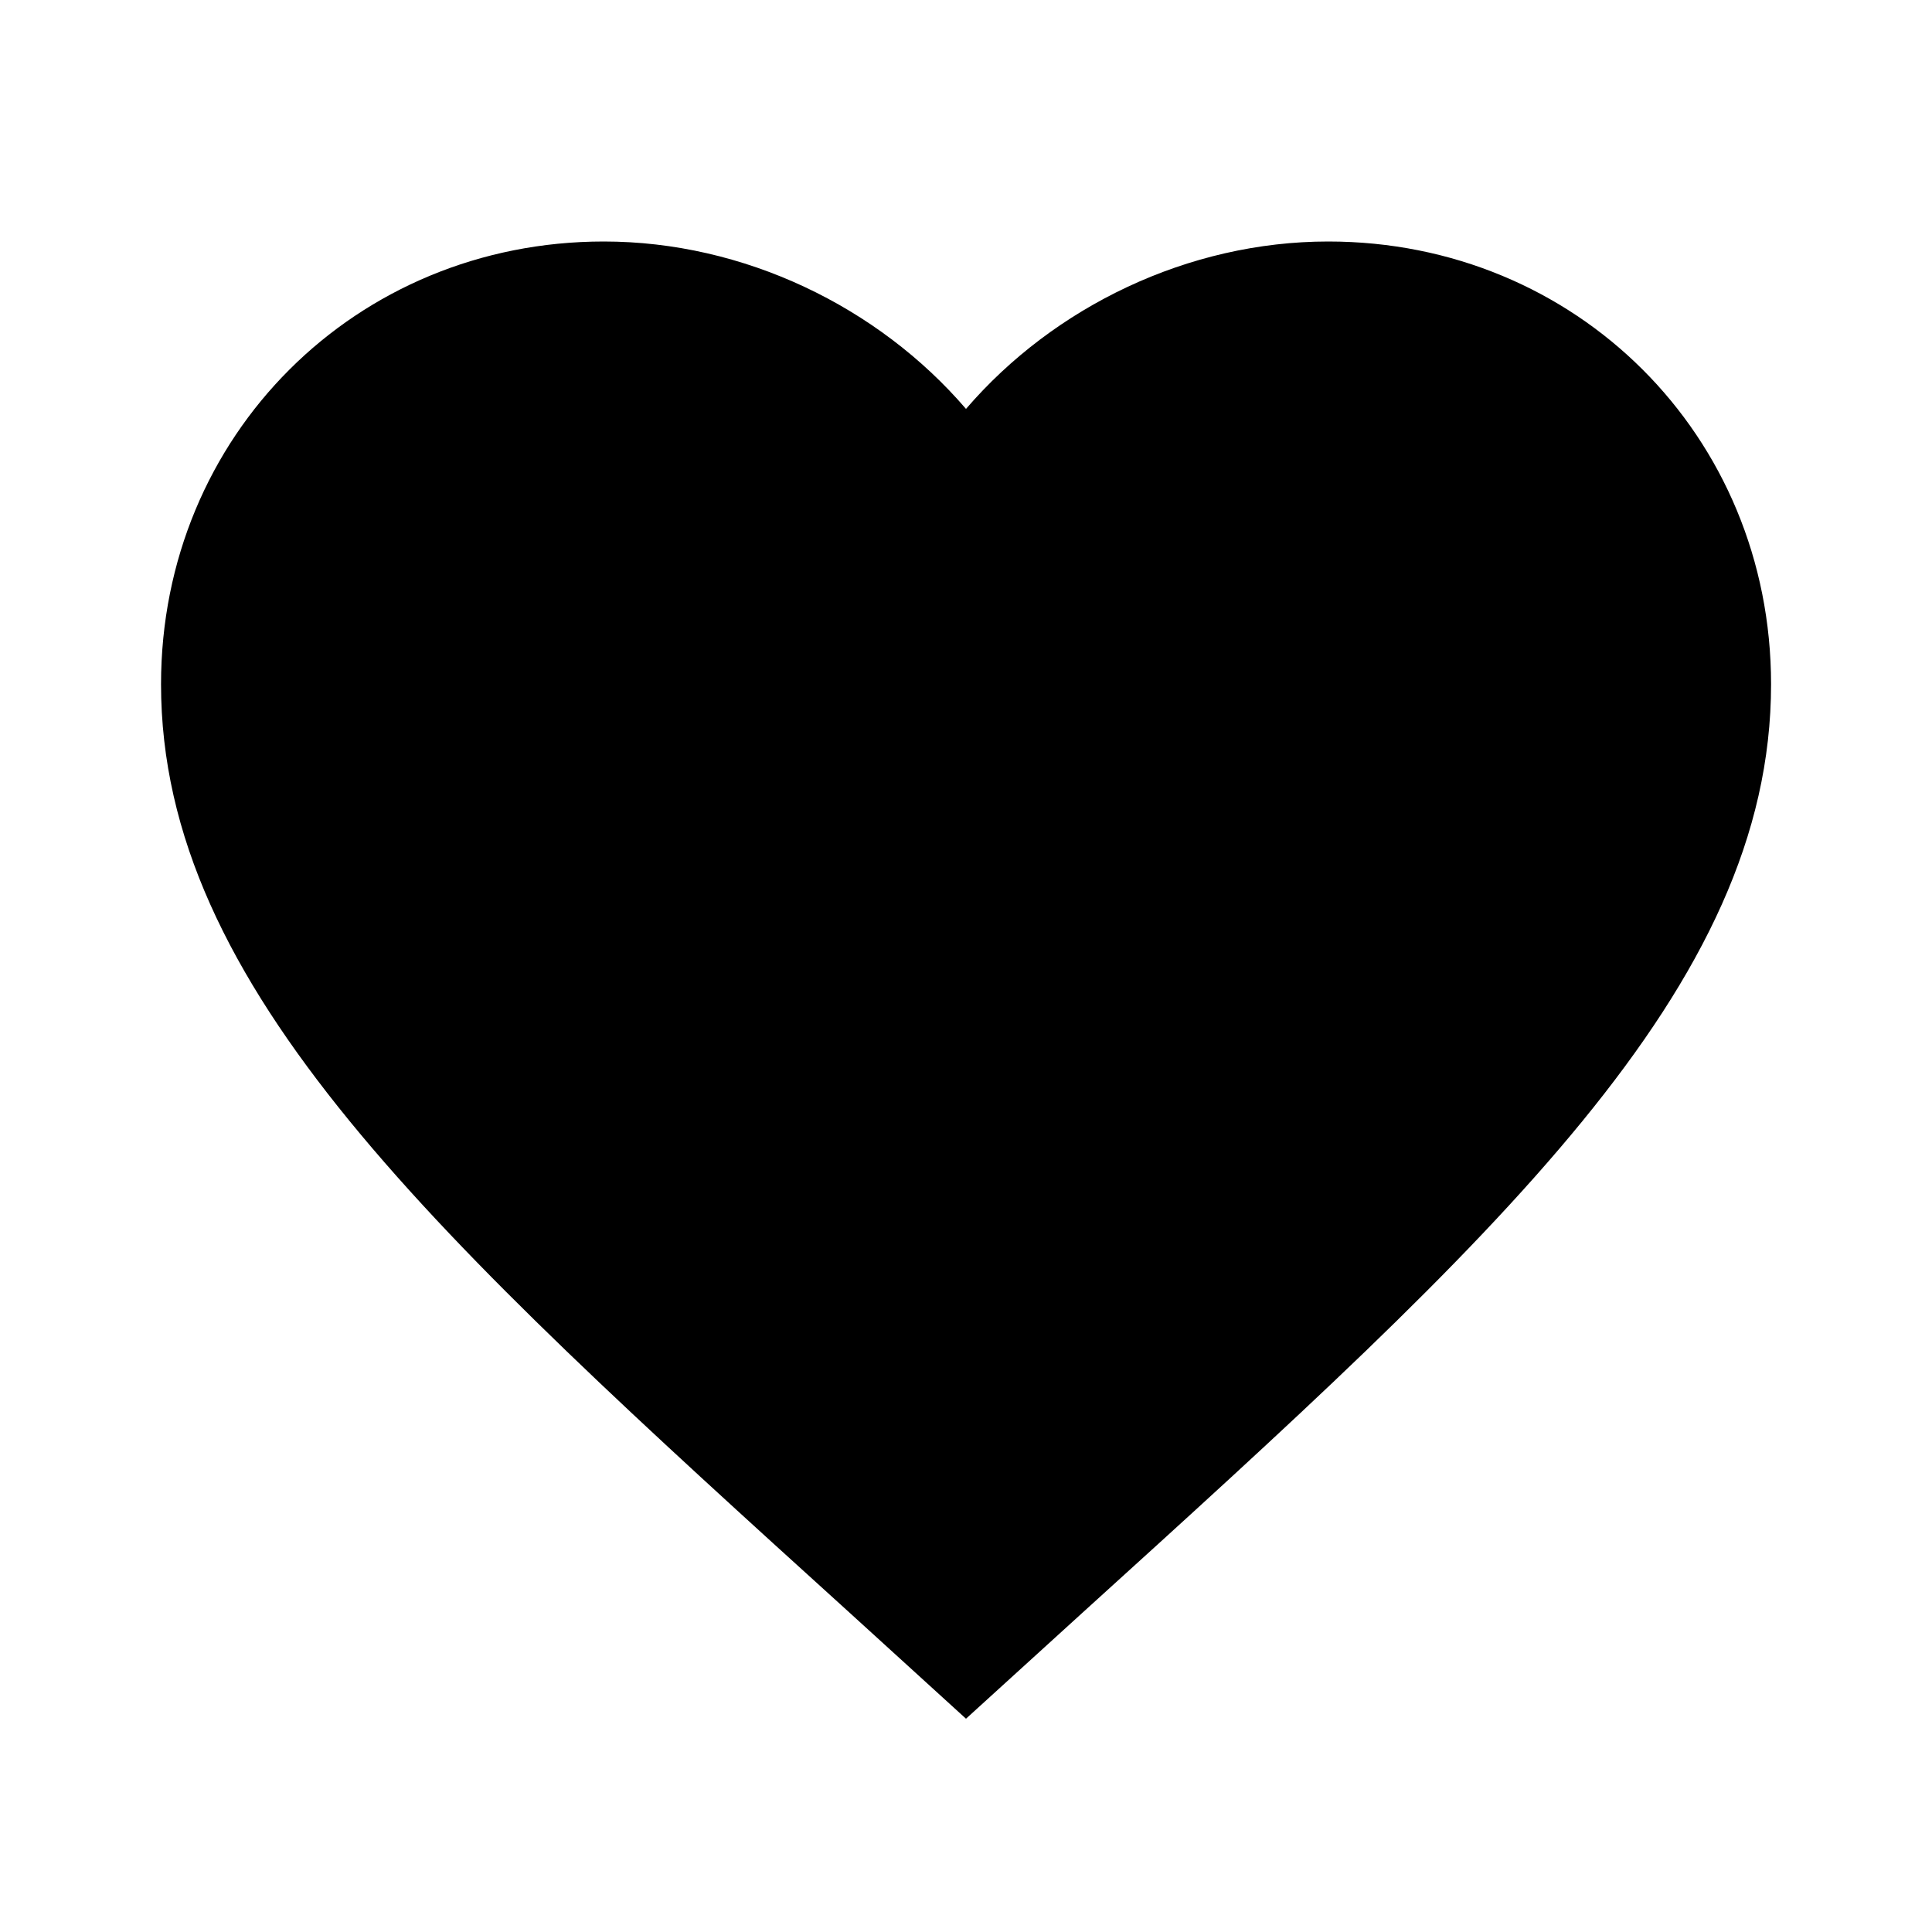 <?xml version="1.0" encoding="UTF-8"?> <svg xmlns="http://www.w3.org/2000/svg" width="20" height="20" viewBox="0 0 20 20" fill="none"> <path d="M10 17.792L8.792 16.692C4.5 12.8 1.667 10.225 1.667 7.083C1.667 4.508 3.684 2.5 6.25 2.5C7.7 2.5 9.092 3.175 10 4.233C10.909 3.175 12.3 2.5 13.75 2.5C16.317 2.5 18.334 4.508 18.334 7.083C18.334 10.225 15.5 12.8 11.209 16.692L10 17.792Z" fill="black"></path> </svg> 
